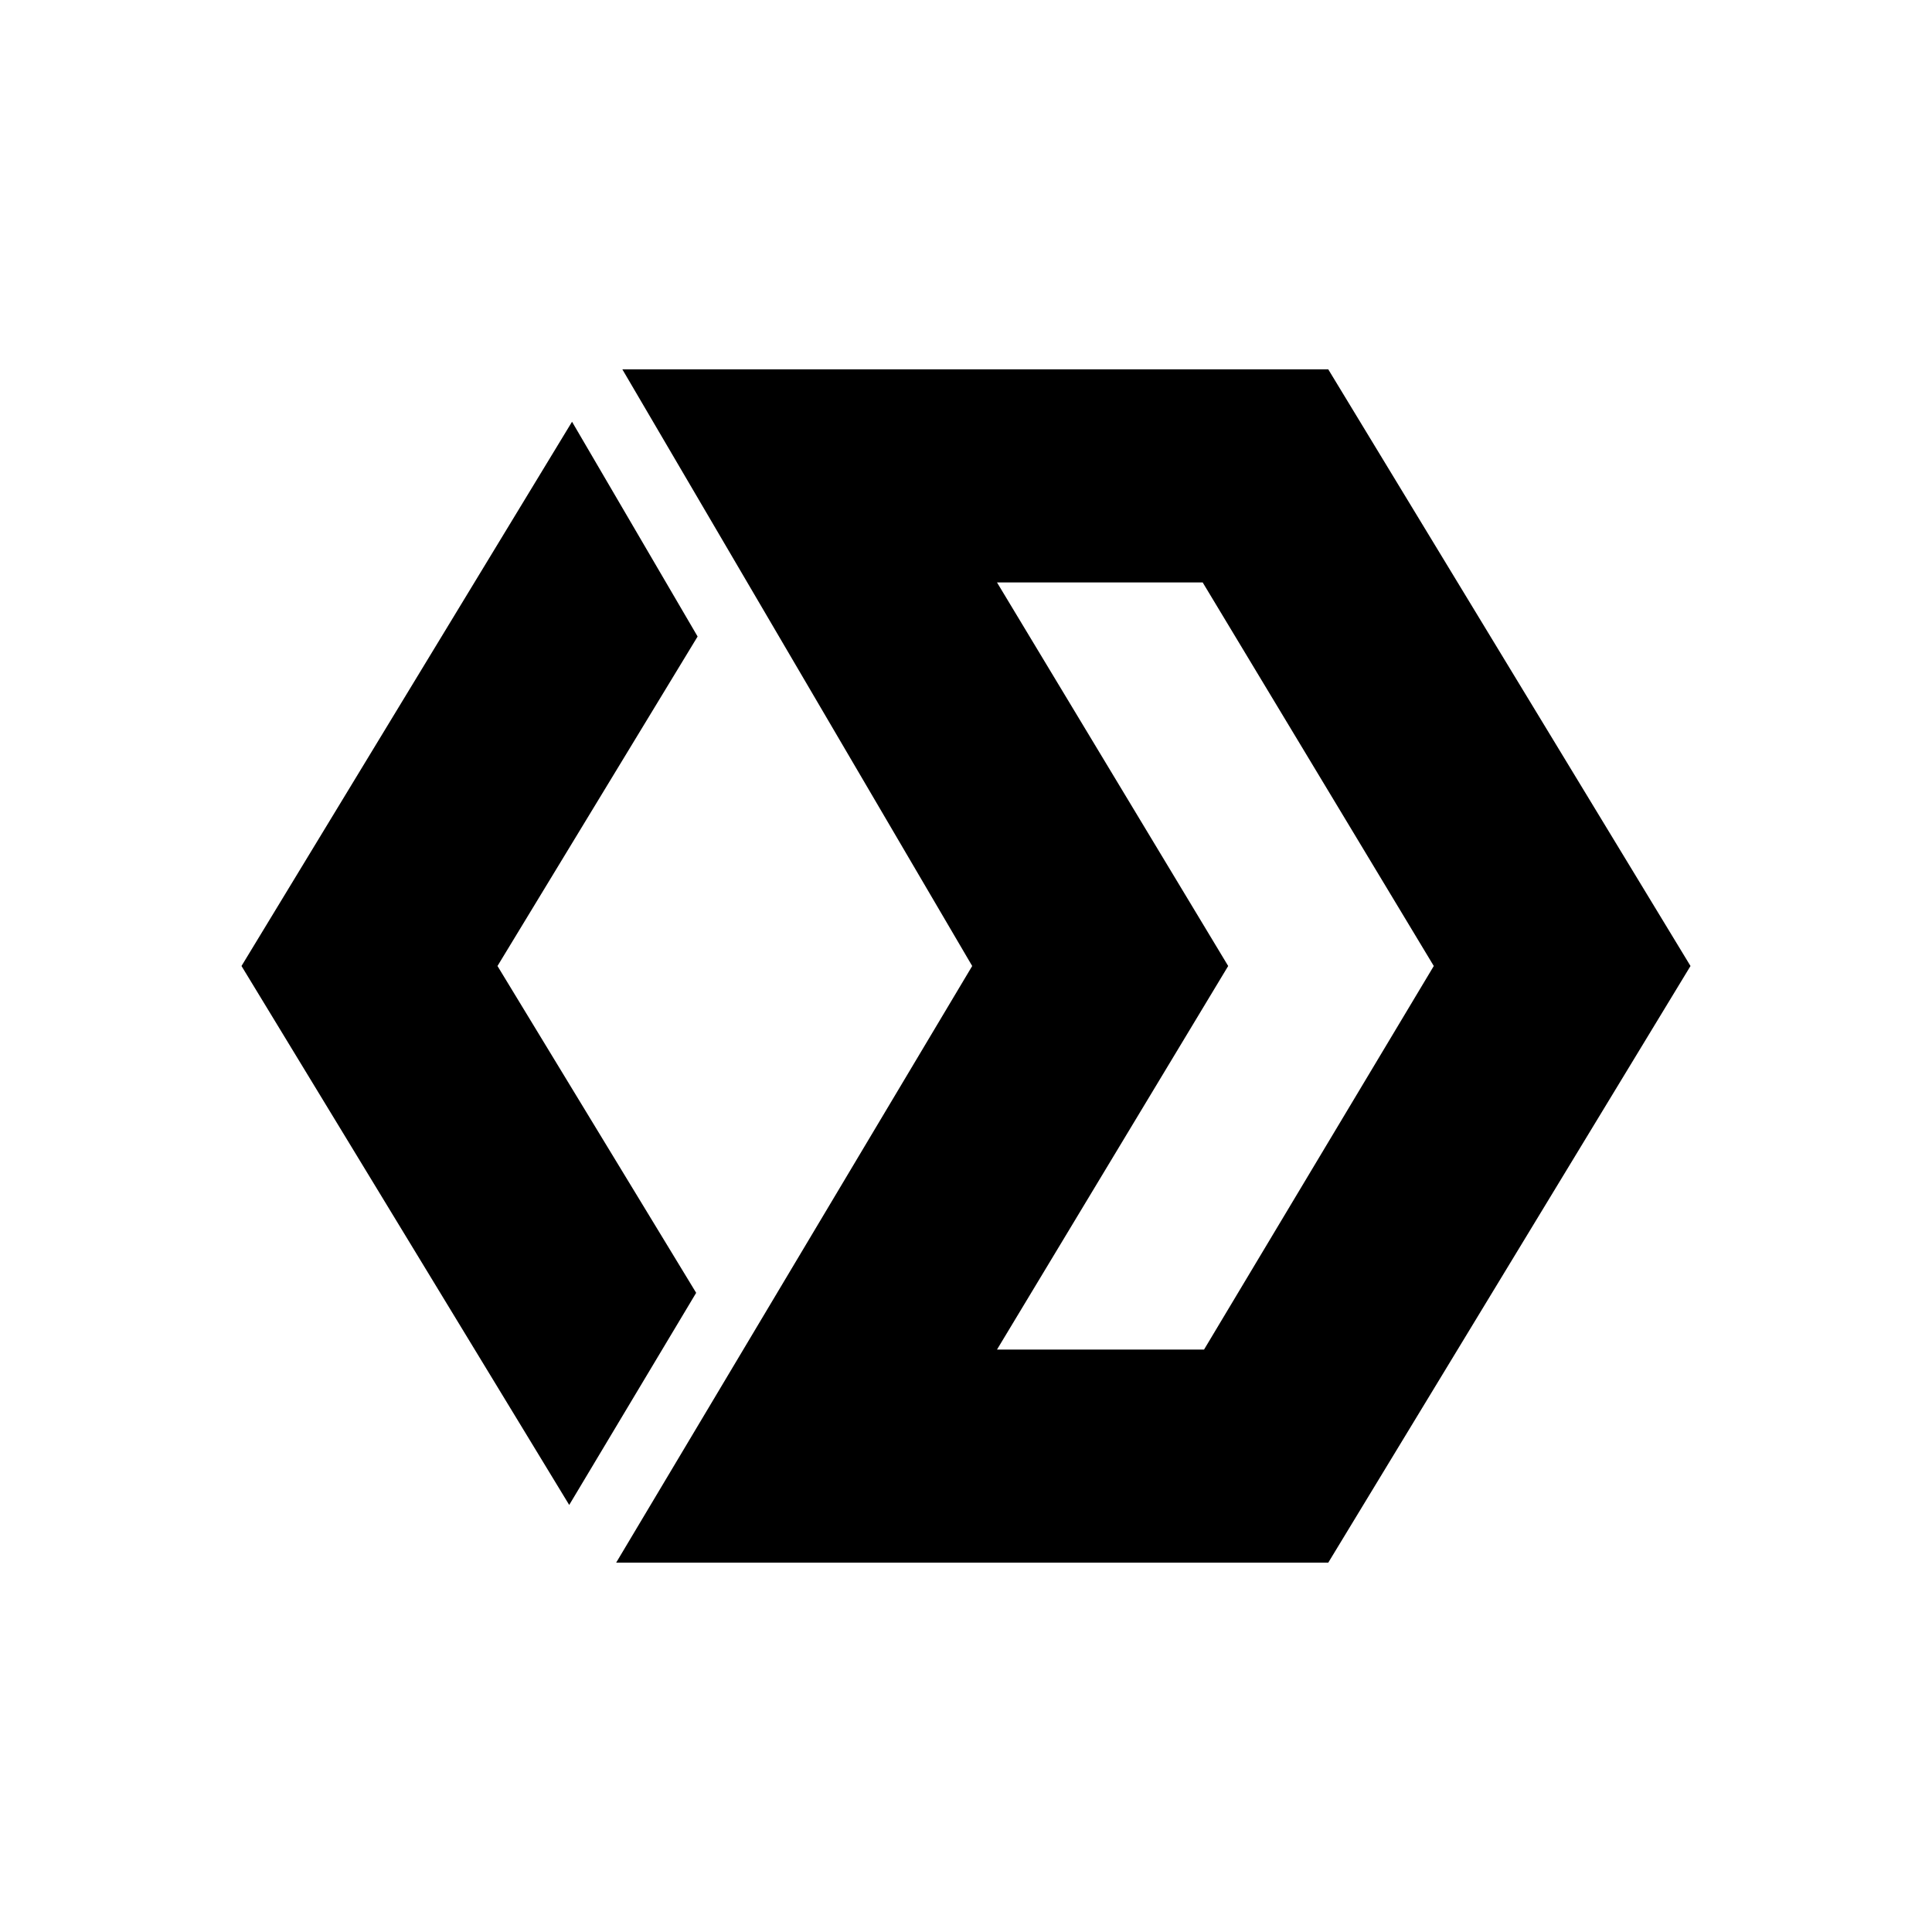 <svg xmlns="http://www.w3.org/2000/svg" width="1em" height="1em" viewBox="0 0 24 24"><path fill="currentColor" d="M7.731 4.588H16.5L21 12l-4.5 7.412H7.654L12.077 12zm4.654 2.647L15.257 12l-2.872 4.765h2.572L17.811 12L14.94 7.235h-2.563z"/><path fill="currentColor" d="M8.666 7.907L6.18 12l2.468 4.06l-1.577 2.635L3 12l4.106-6.761z"/></svg>